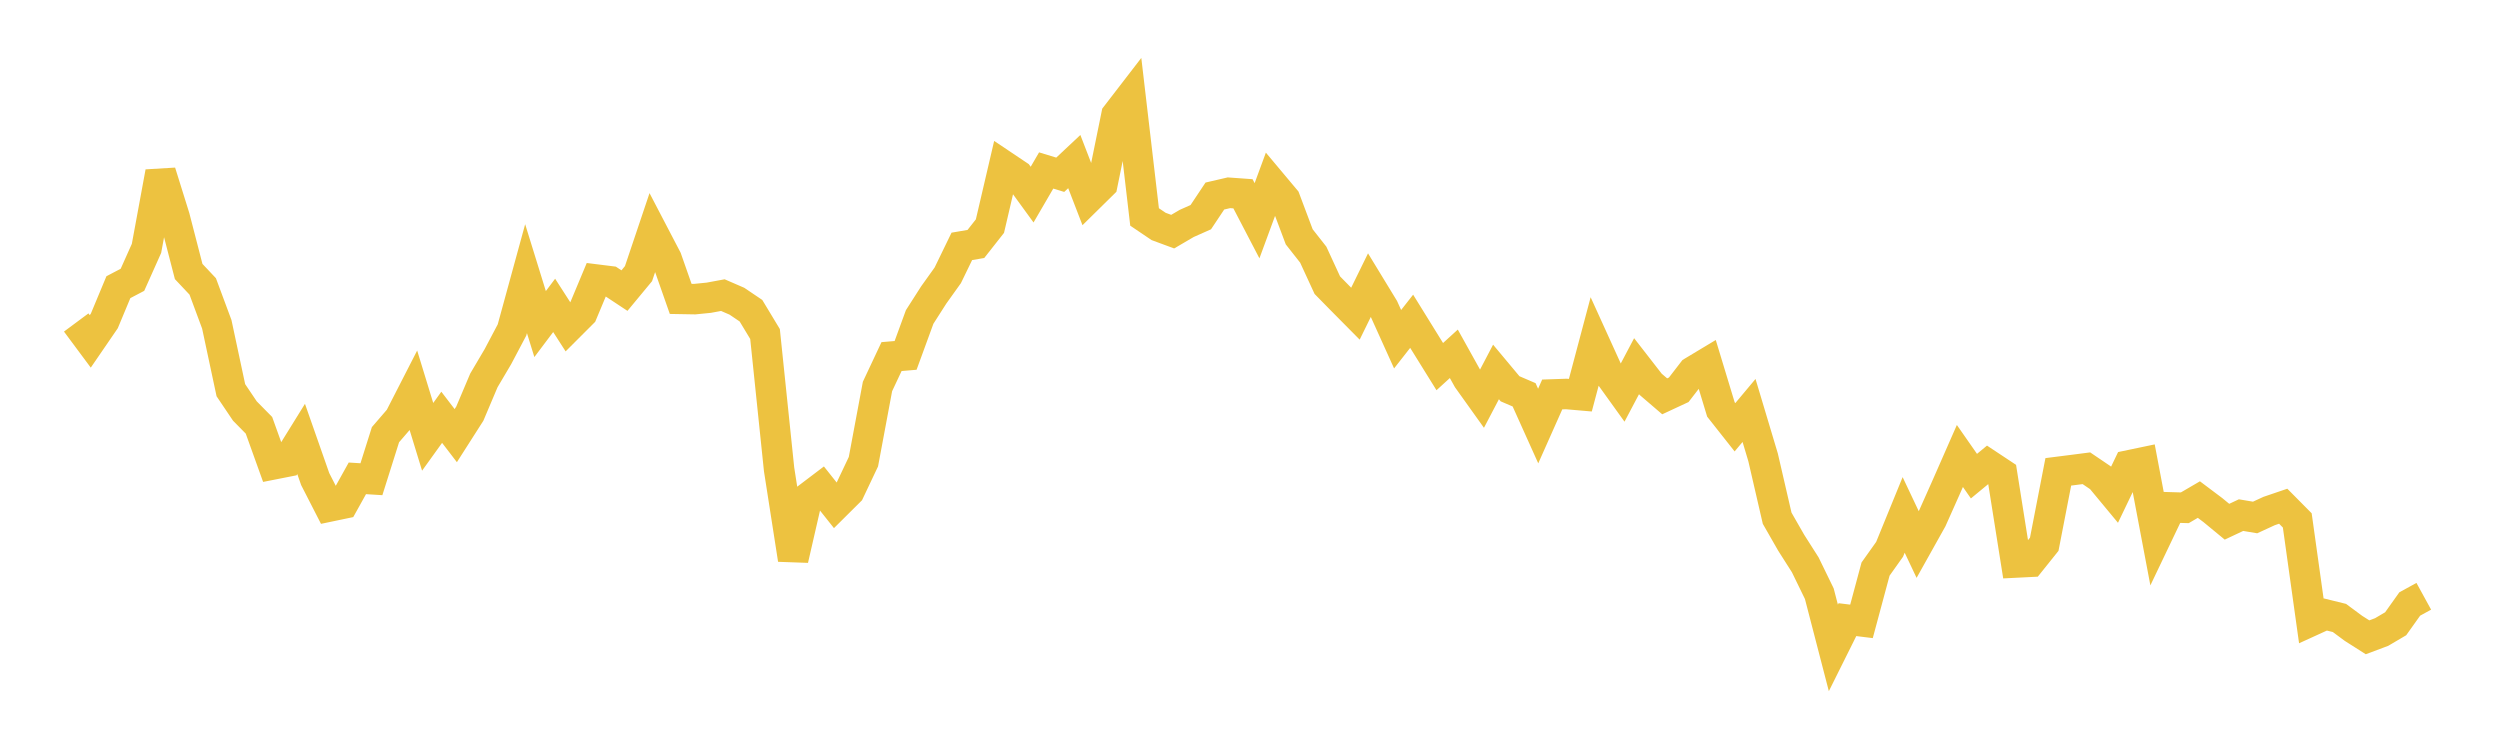<svg width="164" height="48" xmlns="http://www.w3.org/2000/svg" xmlns:xlink="http://www.w3.org/1999/xlink"><path fill="none" stroke="rgb(237,194,64)" stroke-width="2" d="M5,21.155L5.922,22.396L6.844,21.051L7.766,18.839L8.689,18.355L9.611,16.293L10.533,11.292L11.455,14.245L12.377,17.811L13.299,18.79L14.222,21.275L15.144,25.596L16.066,26.965L16.988,27.9L17.91,30.466L18.832,30.284L19.754,28.796L20.677,31.429L21.599,33.229L22.521,33.036L23.443,31.379L24.365,31.437L25.287,28.515L26.21,27.445L27.132,25.645L28.054,28.656L28.976,27.374L29.898,28.578L30.82,27.134L31.743,24.954L32.665,23.392L33.587,21.647L34.509,18.28L35.431,21.259L36.353,20.033L37.275,21.467L38.198,20.544L39.12,18.339L40.042,18.454L40.964,19.064L41.886,17.951L42.808,15.212L43.731,16.981L44.653,19.607L45.575,19.623L46.497,19.531L47.419,19.36L48.341,19.76L49.263,20.382L50.186,21.911L51.108,30.79L52.03,36.701L52.952,32.686L53.874,31.987L54.796,33.148L55.719,32.231L56.641,30.285L57.563,25.354L58.485,23.392L59.407,23.314L60.329,20.794L61.251,19.352L62.174,18.061L63.096,16.162L64.018,16.004L64.94,14.833L65.862,10.881L66.784,11.499L67.707,12.767L68.629,11.183L69.551,11.465L70.473,10.6L71.395,12.991L72.317,12.083L73.24,7.554L74.162,6.357L75.084,14.232L76.006,14.855L76.928,15.196L77.85,14.656L78.772,14.246L79.695,12.86L80.617,12.646L81.539,12.712L82.461,14.481L83.383,11.978L84.305,13.078L85.228,15.534L86.15,16.707L87.072,18.707L87.994,19.647L88.916,20.578L89.838,18.697L90.76,20.21L91.683,22.252L92.605,21.075L93.527,22.565L94.449,24.05L95.371,23.21L96.293,24.868L97.216,26.16L98.138,24.4L99.06,25.504L99.982,25.9L100.904,27.948L101.826,25.877L102.749,25.845L103.671,25.925L104.593,22.458L105.515,24.486L106.437,25.768L107.359,24.022L108.281,25.208L109.204,25.999L110.126,25.57L111.048,24.375L111.97,23.821L112.892,26.861L113.814,28.029L114.737,26.926L115.659,30.004L116.581,33.995L117.503,35.605L118.425,37.053L119.347,38.947L120.269,42.502L121.192,40.649L122.114,40.762L123.036,37.332L123.958,36.035L124.88,33.779L125.802,35.727L126.725,34.076L127.647,32.01L128.569,29.912L129.491,31.235L130.413,30.474L131.335,31.085L132.257,36.9L133.18,36.854L134.102,35.703L135.024,30.953L135.946,30.836L136.868,30.717L137.79,31.342L138.713,32.455L139.635,30.533L140.557,30.34L141.479,35.214L142.401,33.284L143.323,33.311L144.246,32.772L145.168,33.465L146.09,34.225L147.012,33.792L147.934,33.947L148.856,33.522L149.778,33.208L150.701,34.139L151.623,40.732L152.545,40.311L153.467,40.538L154.389,41.221L155.311,41.807L156.234,41.461L157.156,40.918L158.078,39.622L159,39.116"></path></svg>